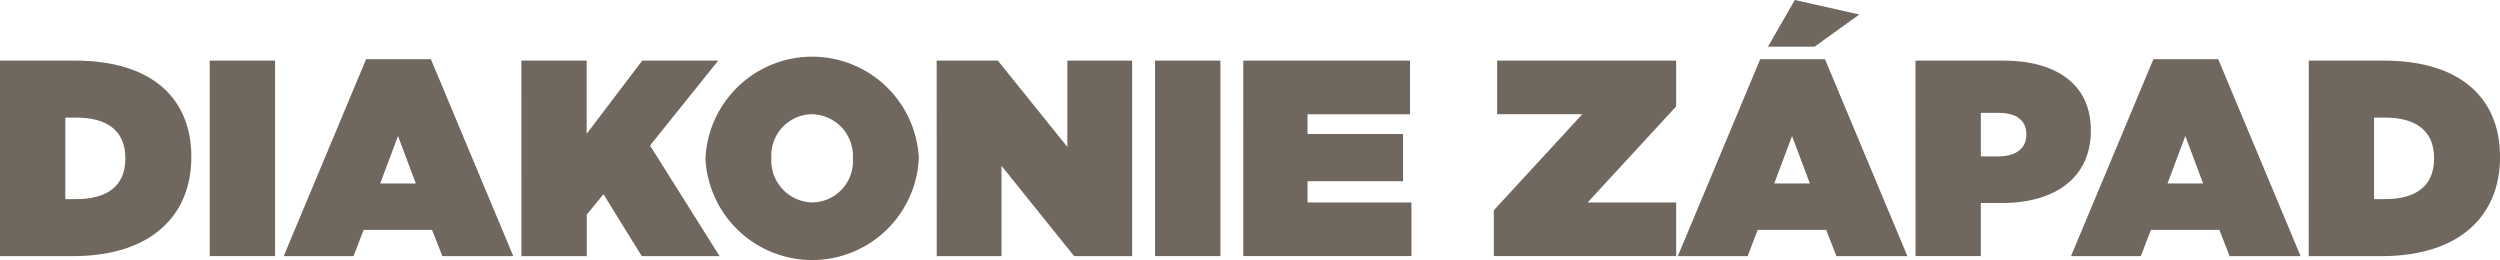 <svg id="Group_293" data-name="Group 293" xmlns="http://www.w3.org/2000/svg" xmlns:xlink="http://www.w3.org/1999/xlink" width="126.372" height="13.156" viewBox="0 0 126.372 13.156">
  <defs>
    <clipPath id="clip-path">
      <rect id="Rectangle_983" data-name="Rectangle 983" width="126.372" height="13.156" transform="translate(0 0)" fill="#70675e"/>
    </clipPath>
  </defs>
  <g id="Group_292" data-name="Group 292" transform="translate(0 0)" clip-path="url(#clip-path)">
    <path id="Path_695" data-name="Path 695" d="M3.3,18.527v4.122h.551c1.511,0,2.485-.62,2.485-2.046v-.028c0-1.426-.974-2.047-2.485-2.047ZM0,15.647H3.784c3.924,0,5.887,1.934,5.887,4.856v.029c0,2.921-2,5-6,5H0Z" transform="translate(0 -12.584)" fill="#70675e" fill-rule="evenodd"/>
    <rect id="Rectangle_981" data-name="Rectangle 981" width="3.303" height="9.882" transform="translate(10.602 3.063)" fill="#70675e"/>
    <path id="Path_696" data-name="Path 696" d="M79.938,21.568l-.9-2.4-.9,2.4Zm-2.513-6.282H80.7l4.165,9.953H81.28l-.522-1.327H77.3l-.508,1.327H73.261Z" transform="translate(-58.919 -12.293)" fill="#70675e" fill-rule="evenodd"/>
    <path id="Path_697" data-name="Path 697" d="M134.625,15.647h3.3v3.7l2.809-3.7h3.84l-3.446,4.292,3.515,5.591H140.71L138.775,22.4l-.847,1.031v2.1h-3.3Z" transform="translate(-108.27 -12.583)" fill="#70675e" fill-rule="evenodd"/>
    <path id="Path_698" data-name="Path 698" d="M189.6,19.746v-.028a2.114,2.114,0,0,0-2.075-2.23,2.084,2.084,0,0,0-2.047,2.2v.028a2.114,2.114,0,0,0,2.075,2.231,2.085,2.085,0,0,0,2.047-2.2m-7.454,0v-.028a5.4,5.4,0,0,1,10.786-.028v.028a5.4,5.4,0,0,1-10.786.028" transform="translate(-146.486 -11.714)" fill="#70675e" fill-rule="evenodd"/>
    <path id="Path_699" data-name="Path 699" d="M241.851,15.647h3.092l3.515,4.363V15.647h3.275v9.882H248.8l-3.67-4.561v4.561h-3.275Z" transform="translate(-194.504 -12.583)" fill="#70675e" fill-rule="evenodd"/>
    <rect id="Rectangle_982" data-name="Rectangle 982" width="3.304" height="9.882" transform="translate(58.386 3.063)" fill="#70675e"/>
    <path id="Path_700" data-name="Path 700" d="M321.026,15.647h8.428v2.711h-5.181v1H329.1v2.386h-4.827v1.072h5.252v2.71h-8.5Z" transform="translate(-258.179 -12.583)" fill="#70675e" fill-rule="evenodd"/>
    <path id="Path_701" data-name="Path 701" d="M385.705,23.213l4.476-4.856h-4.307V15.647h9.05v2.315l-4.476,4.857h4.476v2.71h-9.219Z" transform="translate(-310.196 -12.584)" fill="#70675e" fill-rule="evenodd"/>
    <path id="Path_702" data-name="Path 702" d="M439.9,9.275l-.9-2.4-.9,2.4ZM439.14,0,442.4.734l-2.26,1.624h-2.357Zm-1.75,2.993h3.275l4.165,9.953h-3.585l-.522-1.327h-3.459l-.508,1.327h-3.53Z" transform="translate(-348.414 0)" fill="#70675e" fill-rule="evenodd"/>
    <path id="Path_703" data-name="Path 703" d="M498.78,20.49c.847,0,1.411-.382,1.411-1.087v-.028c0-.72-.521-1.087-1.4-1.087h-.9v2.2Zm-4.193-4.843h4.447c2.625,0,4.418,1.172,4.418,3.515v.028c0,2.386-1.821,3.656-4.49,3.656H497.89v2.683h-3.3Z" transform="translate(-397.762 -12.584)" fill="#70675e" fill-rule="evenodd"/>
    <path id="Path_704" data-name="Path 704" d="M541.43,21.568l-.9-2.4-.9,2.4Zm-2.513-6.282h3.276l4.164,9.953h-3.586l-.522-1.327h-3.458l-.509,1.327h-3.529Z" transform="translate(-430.065 -12.293)" fill="#70675e" fill-rule="evenodd"/>
    <path id="Path_705" data-name="Path 705" d="M599.418,18.527v4.122h.551c1.51,0,2.484-.62,2.484-2.046v-.028c0-1.426-.974-2.047-2.484-2.047Zm-3.3-2.88H599.9c3.925,0,5.886,1.934,5.886,4.856v.029c0,2.921-2,5-6,5h-3.671Z" transform="translate(-479.413 -12.584)" fill="#70675e" fill-rule="evenodd"/>
  </g>
</svg>

